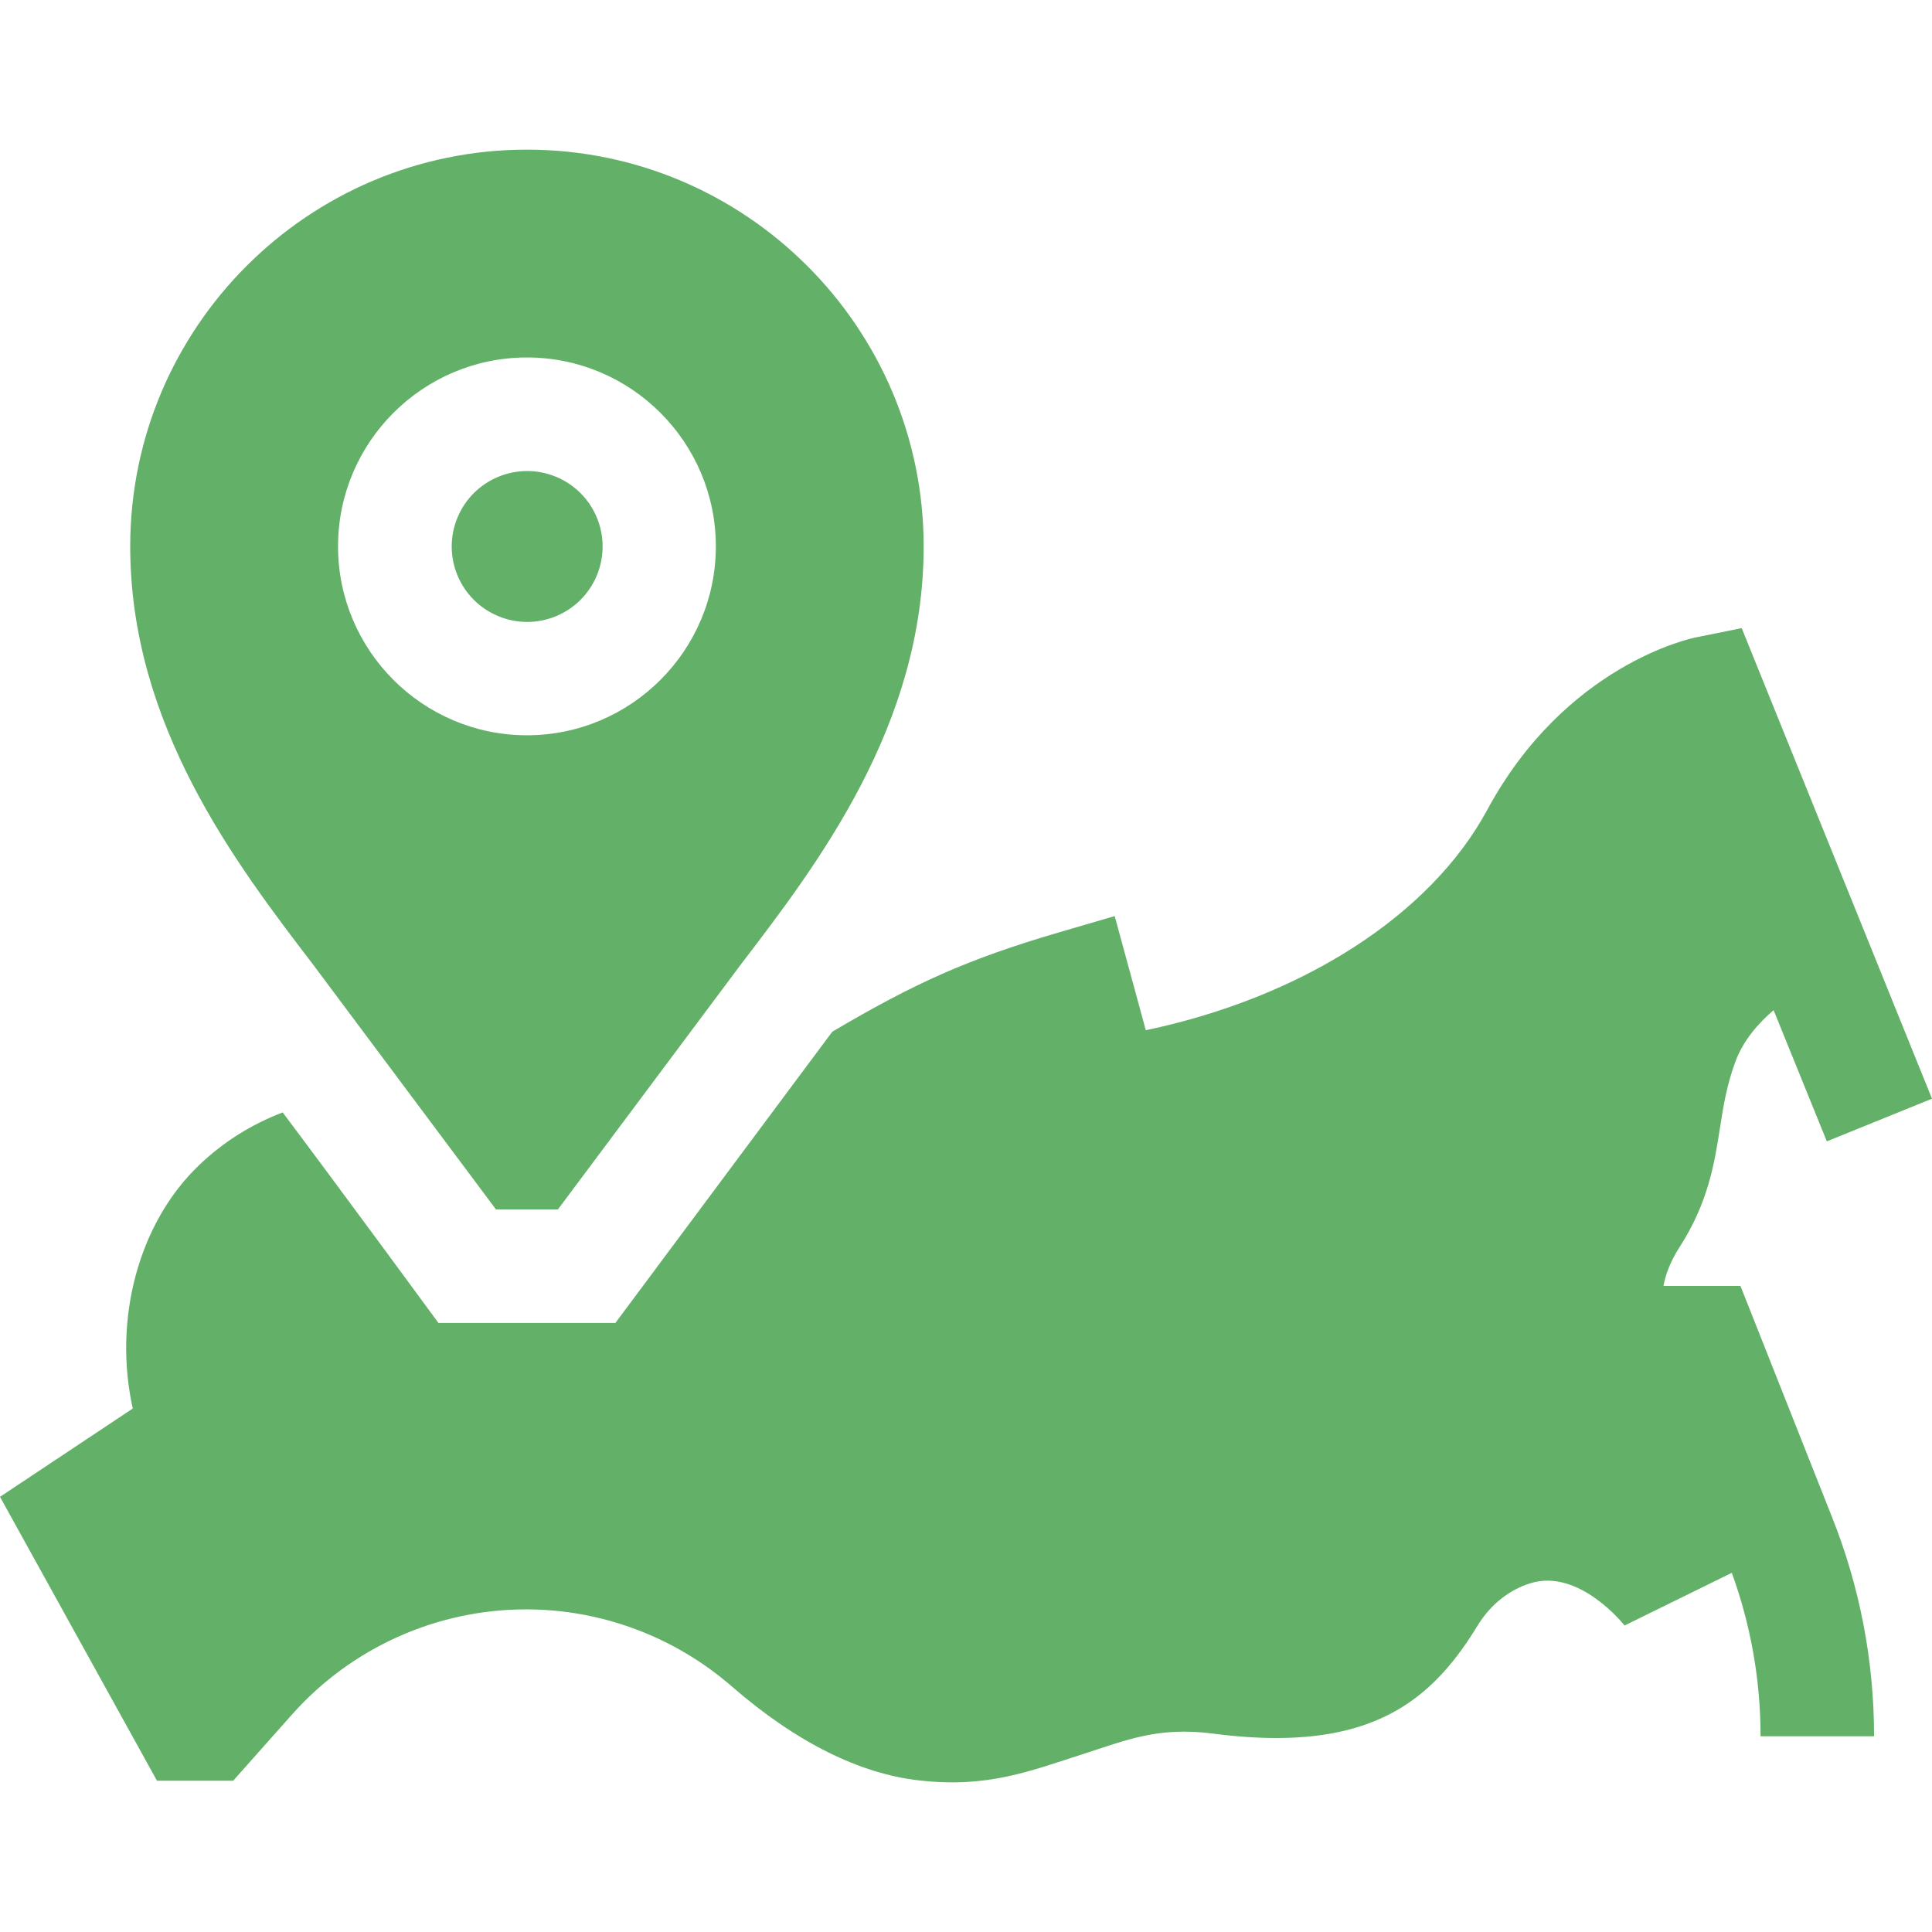 <svg width="90" height="90" viewBox="0 0 90 90" fill="none" xmlns="http://www.w3.org/2000/svg">
<g clip-path="url(#clip0)">
<path d="M81.077 59.904H77.49C77.585 59.395 77.799 58.782 78.235 58.105C79.579 56.022 79.867 54.183 80.12 52.56C80.28 51.537 80.431 50.572 80.841 49.457C81.205 48.47 81.905 47.668 82.621 47.057L85.101 53.169L90 51.181L81.135 29.261L78.981 29.696C78.736 29.746 72.918 30.992 69.281 37.728C66.626 42.645 60.648 46.462 53.376 47.992L51.927 42.674L49.342 43.43C45.073 44.68 42.591 45.805 38.771 48.062C38.751 48.09 38.729 48.117 38.709 48.144L28.667 61.628H20.425C20.425 61.628 15.807 55.333 13.169 51.821C11.698 52.382 10.405 53.197 9.279 54.273C6.429 56.993 5.269 61.496 6.185 65.614L0 69.728L7.313 82.954H10.861L13.602 79.87C16.369 76.756 20.344 74.971 24.508 74.971C28.021 74.971 31.423 76.245 34.087 78.557C37.118 81.188 40.066 82.633 42.839 82.941C46.022 83.295 47.941 82.516 50.511 81.692C52.459 81.067 53.946 80.426 56.499 80.757C57.578 80.897 58.559 80.964 59.459 80.964C64.504 80.963 66.922 78.86 68.827 75.734C69.485 74.654 70.404 74.033 71.28 73.757C73.572 73.034 75.679 75.723 75.679 75.723L80.674 73.268C81.562 75.714 82.014 78.272 82.014 80.883H87.301C87.301 77.355 86.636 73.905 85.326 70.629L81.077 59.904Z" fill="#63B168"/>
<path d="M23.105 56.341H25.989L34.507 44.935C38.103 40.231 43.028 33.788 43.028 25.452C43.028 15.262 34.737 6.971 24.547 6.971C14.356 6.971 6.066 15.262 6.066 25.452C6.066 33.788 10.99 40.231 14.586 44.935L23.105 56.341ZM15.747 25.452C15.747 20.6 19.695 16.652 24.547 16.652C29.399 16.652 33.347 20.6 33.347 25.452C33.347 30.305 29.399 34.252 24.547 34.252C19.695 34.252 15.747 30.305 15.747 25.452Z" fill="#63B168"/>
<path d="M27.804 26.803C28.547 25.01 27.696 22.954 25.903 22.211C24.11 21.468 22.055 22.319 21.311 24.112C20.568 25.905 21.419 27.96 23.212 28.703C25.005 29.447 27.061 28.596 27.804 26.803Z" fill="#63B168"/>
</g>
<defs>
<clipPath id="clip0">
<rect width="90" height="90" fill="white"/>
</clipPath>
</defs>
</svg>
